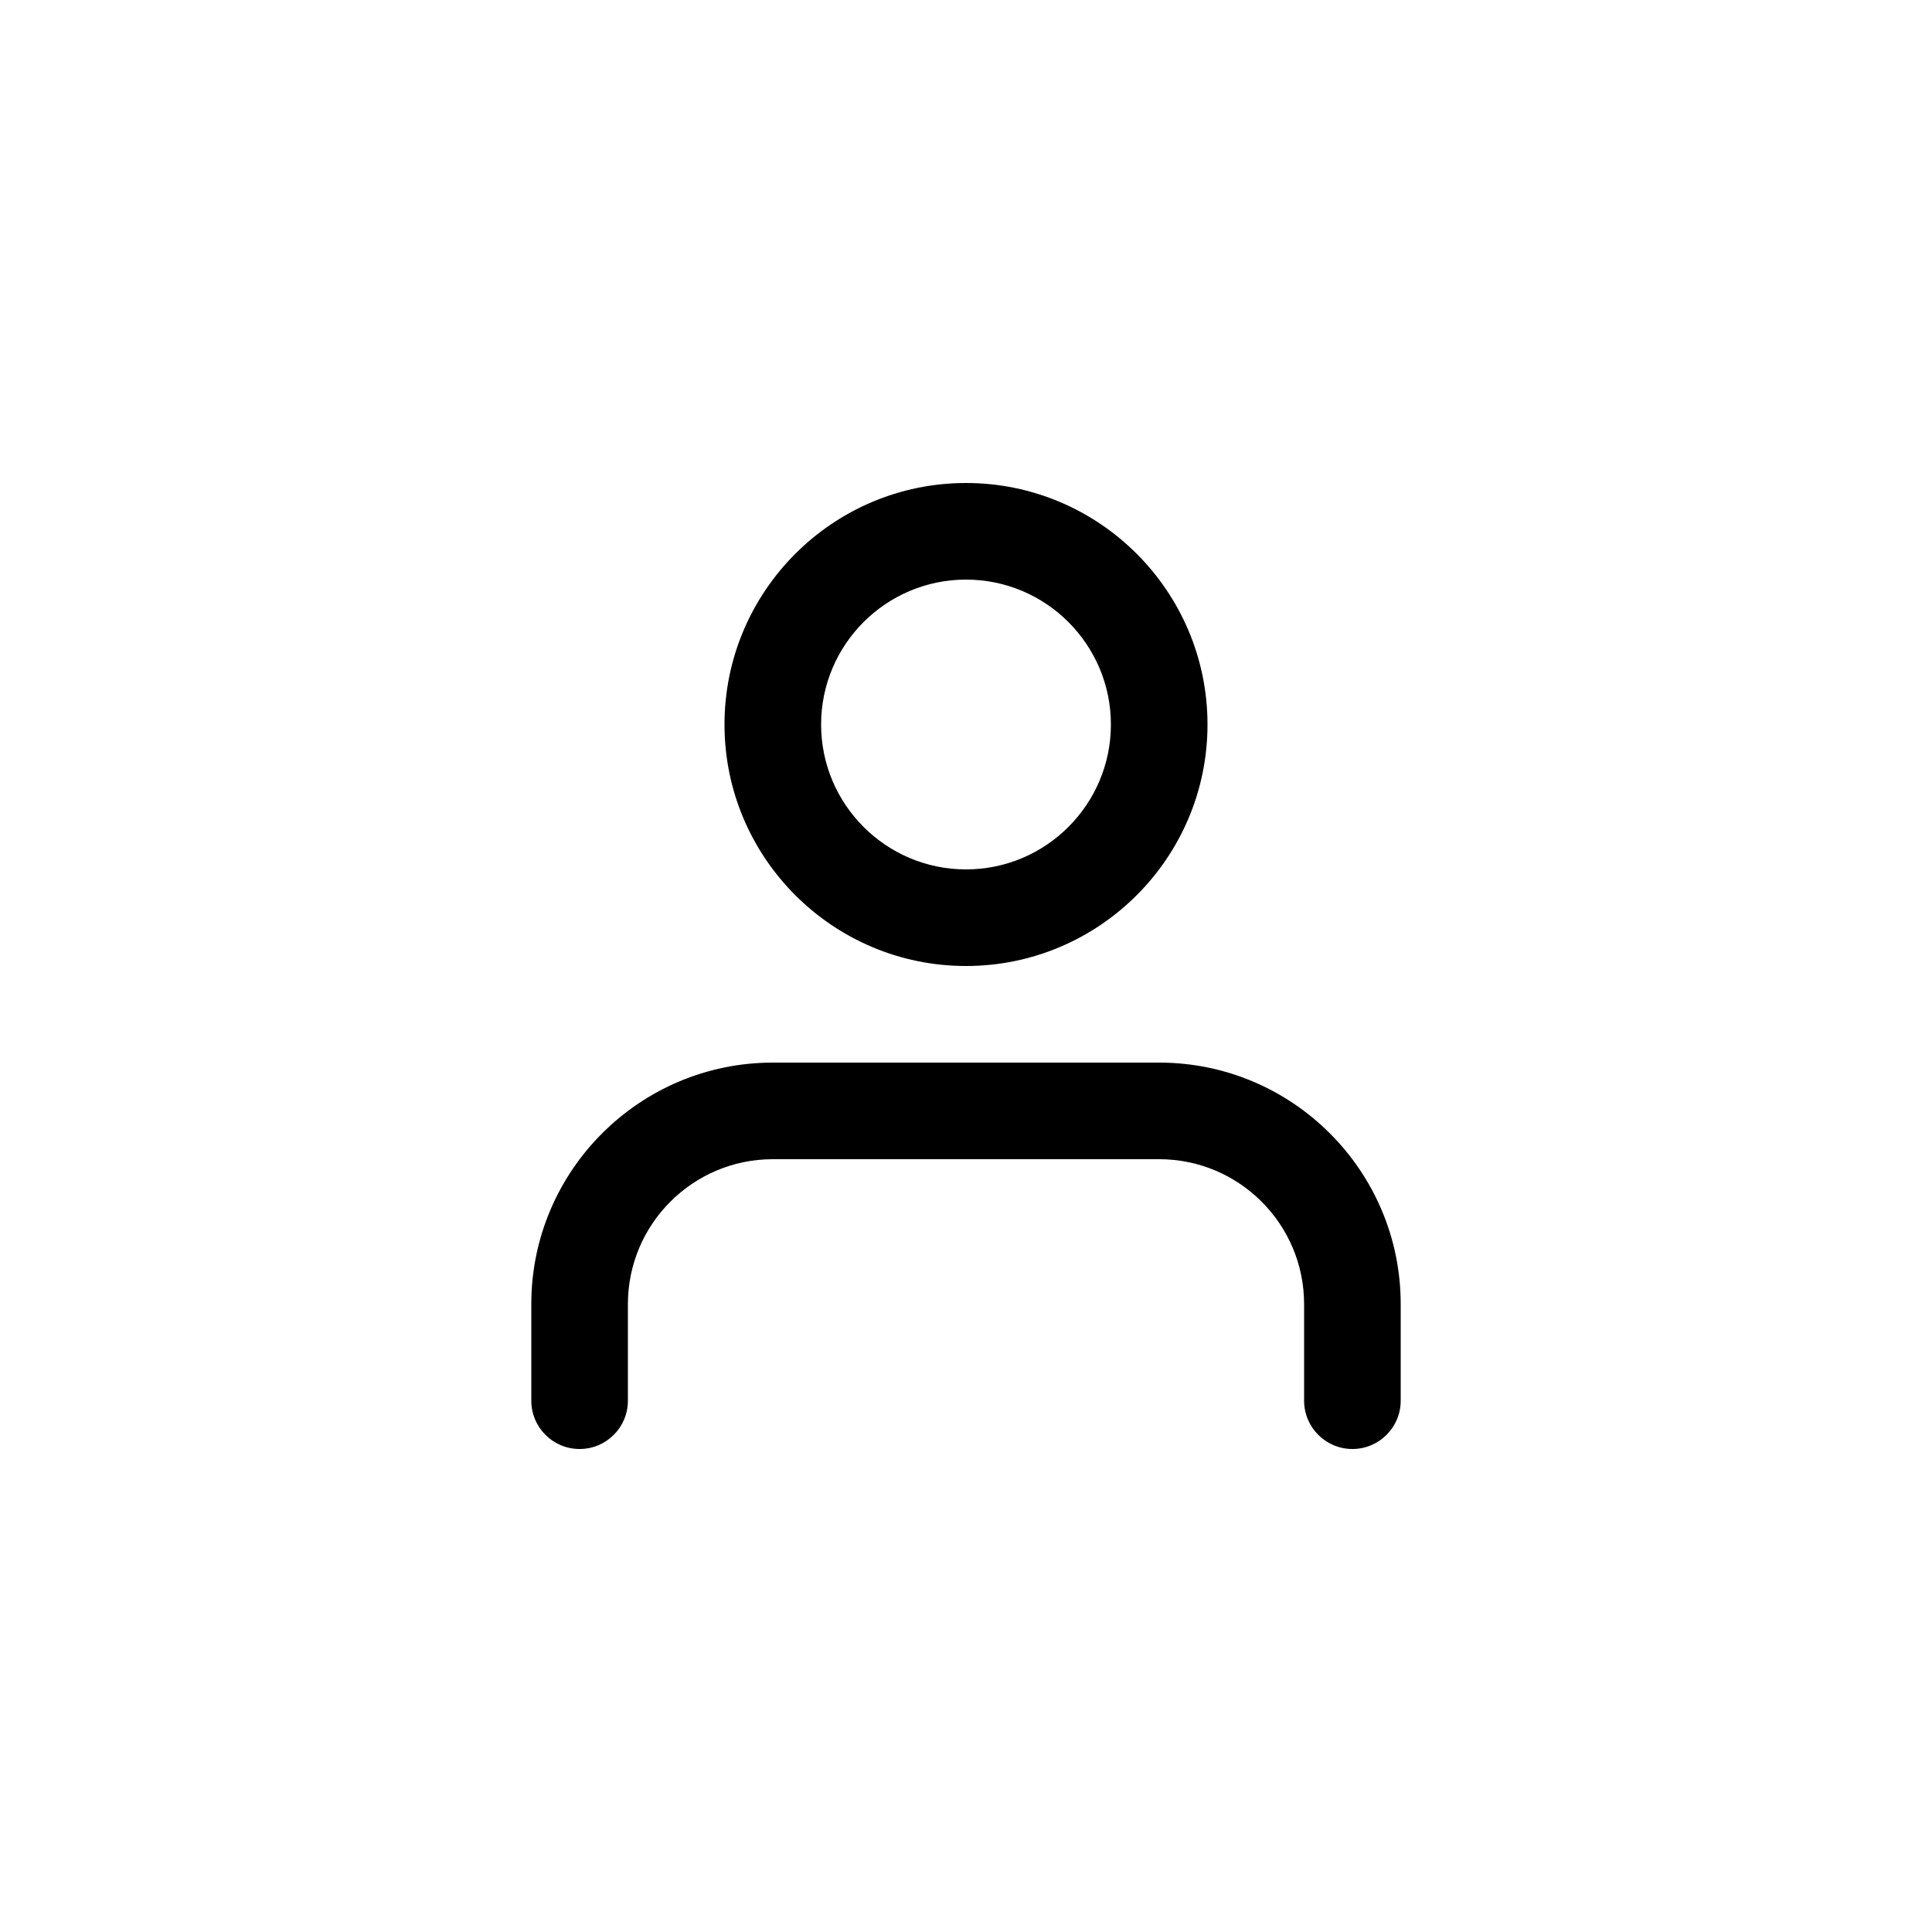 <svg width="40" height="40" viewBox="0 0 40 40" fill="none" xmlns="http://www.w3.org/2000/svg">
<g clip-path="url(#clip0_1960_9981)">
<path d="M28 30C27.448 30 27 29.552 27 29V27C27 25.345 25.655 24 24 24H16C14.345 24 13 25.345 13 27V29C13 29.552 12.553 30 12 30C11.447 30 11 29.552 11 29V27C11 24.242 13.242 22 16 22H24C26.758 22 29 24.242 29 27V29C29 29.552 28.552 30 28 30Z" fill="black"/>
<path d="M20 20C17.242 20 15 17.758 15 15C15 12.242 17.242 10 20 10C22.758 10 25 12.242 25 15C25 17.758 22.758 20 20 20ZM20 12C18.345 12 17 13.345 17 15C17 16.655 18.345 18 20 18C21.655 18 23 16.655 23 15C23 13.345 21.655 12 20 12Z" fill="black"/>
</g>
<defs>
<clipPath id="clip0_1960_9981">
<rect width="18" height="20" fill="white" transform="translate(11 10)"/>
</clipPath>
</defs>
</svg>
